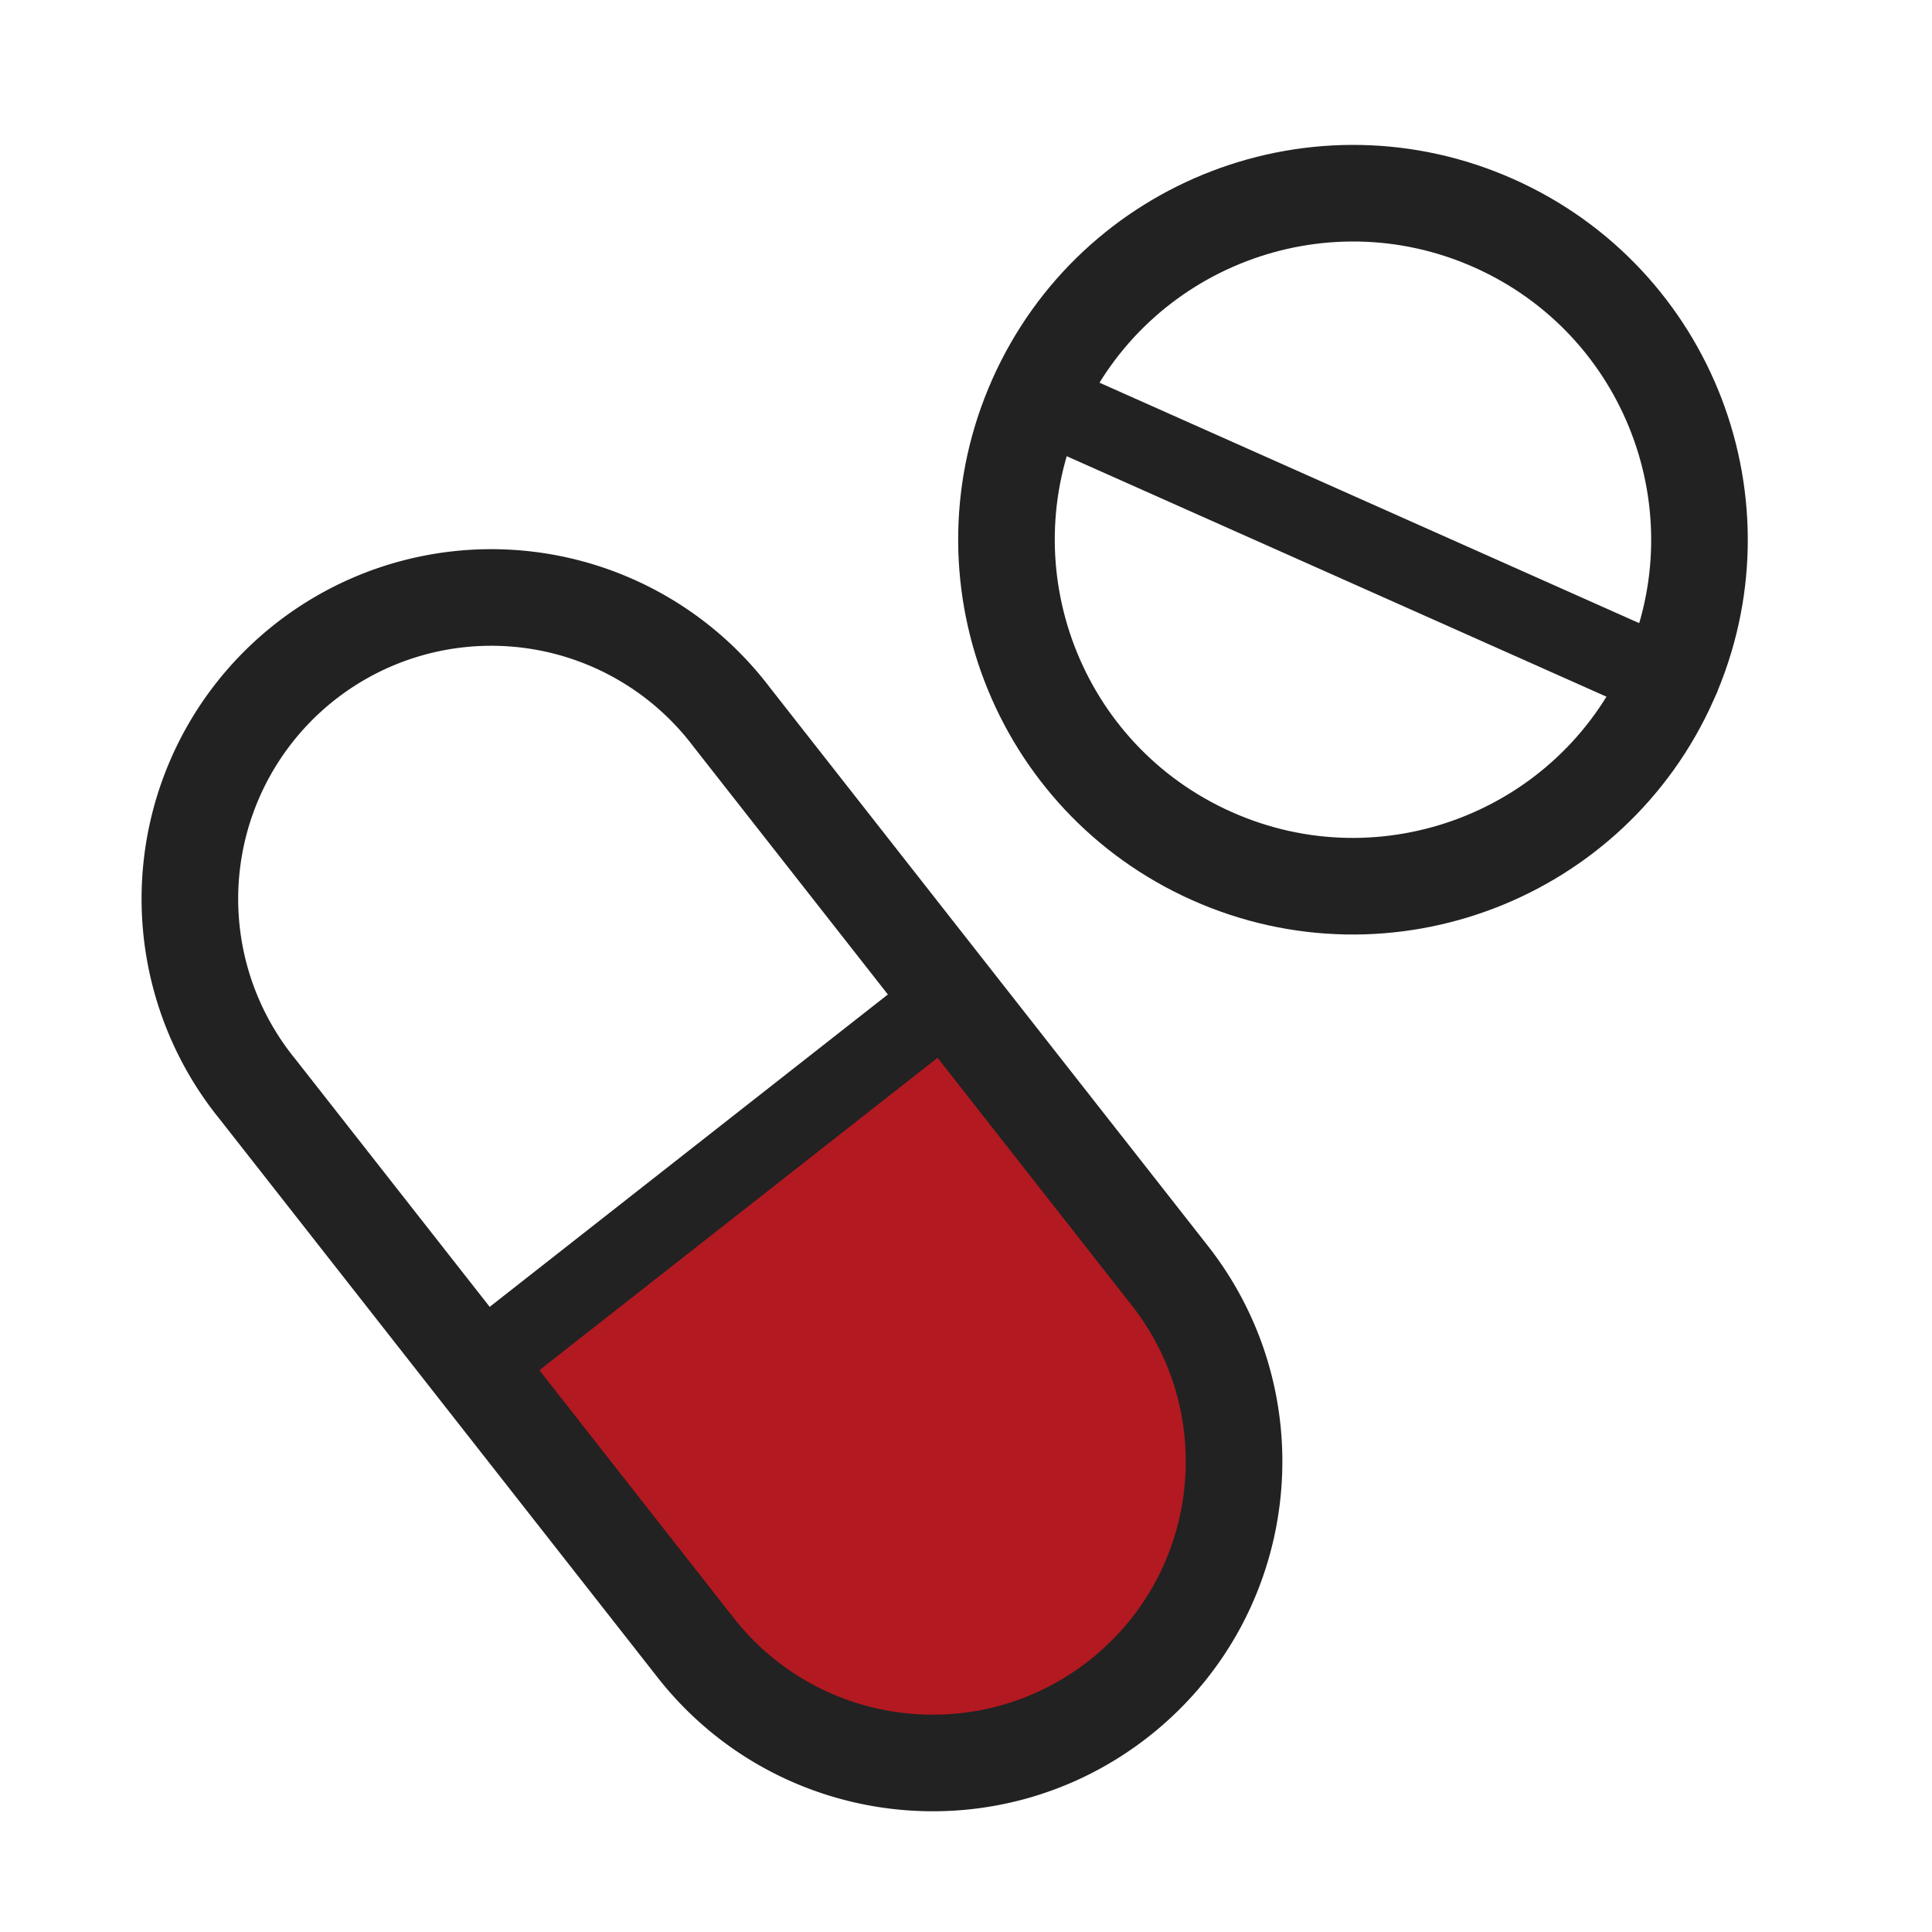 <svg width="60" height="60" viewBox="0 0 60 60" xmlns="http://www.w3.org/2000/svg">
    <g fill="none" fill-rule="evenodd">
        <path opacity=".473" d="M0 0h60v60H0z"/>
        <path d="M21.711 52.103s7.318 5.282 13.031.652c5.714-4.632 3.094-11.22 1.588-13.14l-6.804-8.673L14.79 42.097l6.921 10.006z" fill="#B31920"/>
        <path d="M51.845 21.14c-2.419 5.427-8.779 7.867-14.205 5.448-5.427-2.418-7.867-8.777-5.45-14.206 2.42-5.427 8.78-7.866 14.205-5.448 5.428 2.418 7.869 8.778 5.45 14.205z" stroke="#222" stroke-width="3"/>
        <path stroke="#222" stroke-width="2.5" stroke-linecap="round" stroke-linejoin="round" d="m32.191 12.382 19.654 8.757"/>
        <path d="M36.33 39.615c3.189 4.066 2.479 9.949-1.588 13.14-4.066 3.19-9.95 2.48-13.14-1.587L7.997 33.823A9.36 9.36 0 1 1 22.723 22.27L36.33 39.616z" stroke="#222" stroke-width="3"/>
        <path stroke="#222" stroke-width="2.5" stroke-linecap="round" stroke-linejoin="round" d="M29.525 30.942 15.499 41.946"/>
    </g>
</svg>
